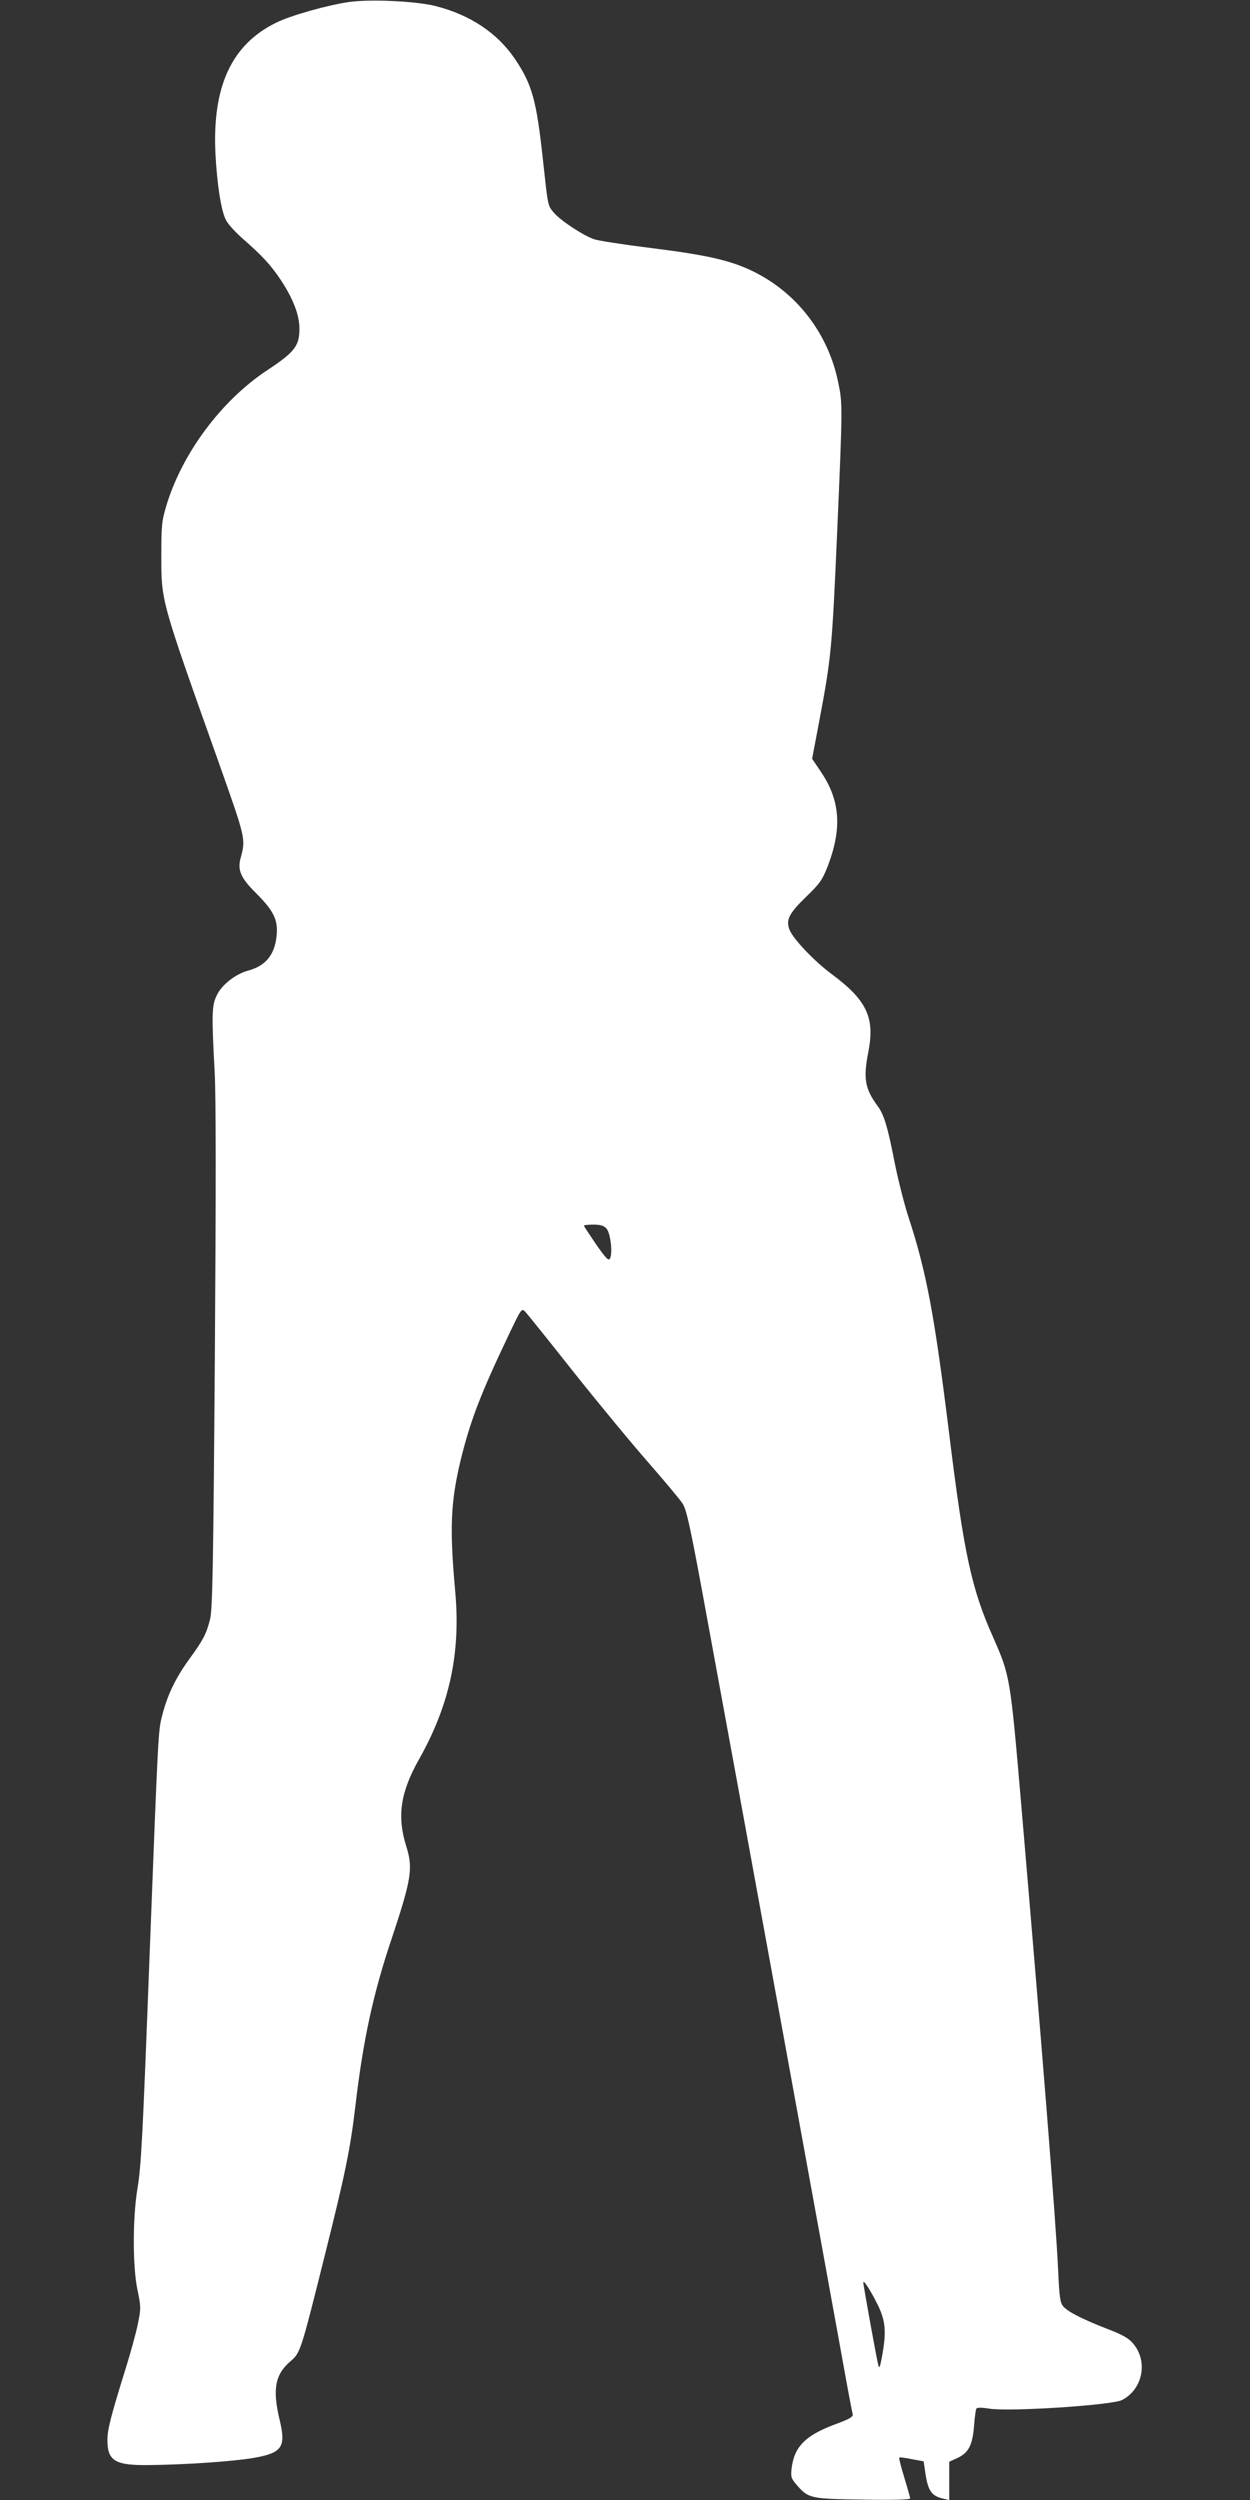 <?xml version="1.0" standalone="no"?>
<!DOCTYPE svg PUBLIC "-//W3C//DTD SVG 20010904//EN"
 "http://www.w3.org/TR/2001/REC-SVG-20010904/DTD/svg10.dtd">
<svg version="1.0" xmlns="http://www.w3.org/2000/svg"
 width="640pt" height="1280pt" viewBox="0 0 640 1280"
 preserveAspectRatio="xMidYMid meet">
<rect x="0" y="0" width="640" height="1280" fill="#333333" stroke="none"/>
<g transform="translate(0,1280) scale(0.1,-0.1)"
fill="#ffffff" stroke="none">
<path d="M1789 12790 c-112 -16 -300 -69 -375 -106 -228 -112 -327 -325 -311
-669 8 -154 28 -289 53 -340 9 -20 49 -64 88 -98 100 -88 141 -132 194 -211
62 -94 94 -176 95 -245 1 -92 -23 -123 -167 -218 -232 -154 -432 -422 -513
-688 -25 -83 -27 -103 -27 -265 0 -229 -2 -222 289 -1040 144 -407 144 -404
117 -503 -17 -63 1 -103 81 -182 89 -89 112 -137 103 -218 -10 -97 -57 -153
-147 -177 -62 -17 -131 -70 -157 -122 -28 -54 -29 -94 -13 -395 7 -122 7 -610
1 -1465 -8 -1093 -12 -1292 -25 -1341 -19 -74 -35 -104 -106 -202 -70 -96
-112 -184 -138 -286 -21 -82 -20 -59 -66 -1254 -35 -921 -42 -1057 -62 -1175
-24 -150 -24 -397 1 -515 18 -86 18 -94 2 -173 -9 -46 -39 -154 -66 -240 -72
-232 -90 -301 -90 -354 0 -109 39 -132 220 -129 185 2 425 19 526 36 149 26
169 55 136 194 -38 158 -24 234 56 302 50 43 52 49 176 546 105 419 130 543
156 764 39 331 90 570 184 849 102 307 112 364 76 477 -48 154 -30 275 64 443
157 277 215 544 187 858 -30 331 -24 463 29 682 49 198 101 334 244 634 65
137 67 139 85 120 10 -10 124 -152 252 -314 129 -162 301 -370 382 -462 80
-92 158 -185 171 -205 22 -33 41 -120 130 -608 126 -682 626 -3424 691 -3785
25 -140 48 -262 51 -271 3 -13 -17 -25 -94 -53 -149 -56 -206 -114 -219 -225
-5 -43 -2 -51 27 -85 60 -68 68 -70 338 -74 154 -3 242 0 242 6 0 5 -14 54
-30 107 -17 54 -28 100 -26 102 2 3 31 -1 65 -8 l60 -11 7 -47 c14 -104 32
-131 97 -145 l27 -6 0 98 0 98 42 19 c57 27 77 65 85 163 3 44 9 85 12 90 4 6
27 6 65 0 99 -17 628 17 681 44 107 55 135 201 54 292 -21 25 -56 44 -127 71
-126 49 -202 87 -227 115 -17 19 -21 43 -28 198 -11 239 -80 1105 -187 2357
-58 676 -58 673 -146 874 -110 246 -149 428 -224 1038 -76 614 -116 829 -210
1116 -22 68 -53 193 -70 277 -34 177 -54 243 -85 285 -67 91 -76 142 -49 280
34 175 -8 264 -187 397 -88 65 -196 178 -216 226 -21 51 -4 85 86 172 69 67
81 84 109 155 74 194 64 336 -34 482 l-46 68 36 190 c62 328 66 371 92 965 29
666 28 664 5 775 -51 247 -210 455 -434 565 -114 56 -234 84 -523 120 -137 17
-268 37 -292 45 -54 18 -173 96 -206 136 -32 37 -30 30 -56 269 -33 305 -55
386 -142 516 -90 134 -230 228 -408 273 -98 25 -331 36 -441 21z m1316 -6280
c21 -23 33 -127 18 -154 -7 -13 -21 1 -71 73 -34 50 -62 92 -62 95 0 4 22 6
48 6 36 0 54 -5 67 -20z m1391 -5515 c38 -79 43 -135 20 -260 -10 -55 -14 -64
-19 -45 -9 33 -77 411 -77 424 0 17 39 -43 76 -119z"/>
</g>
</svg>
